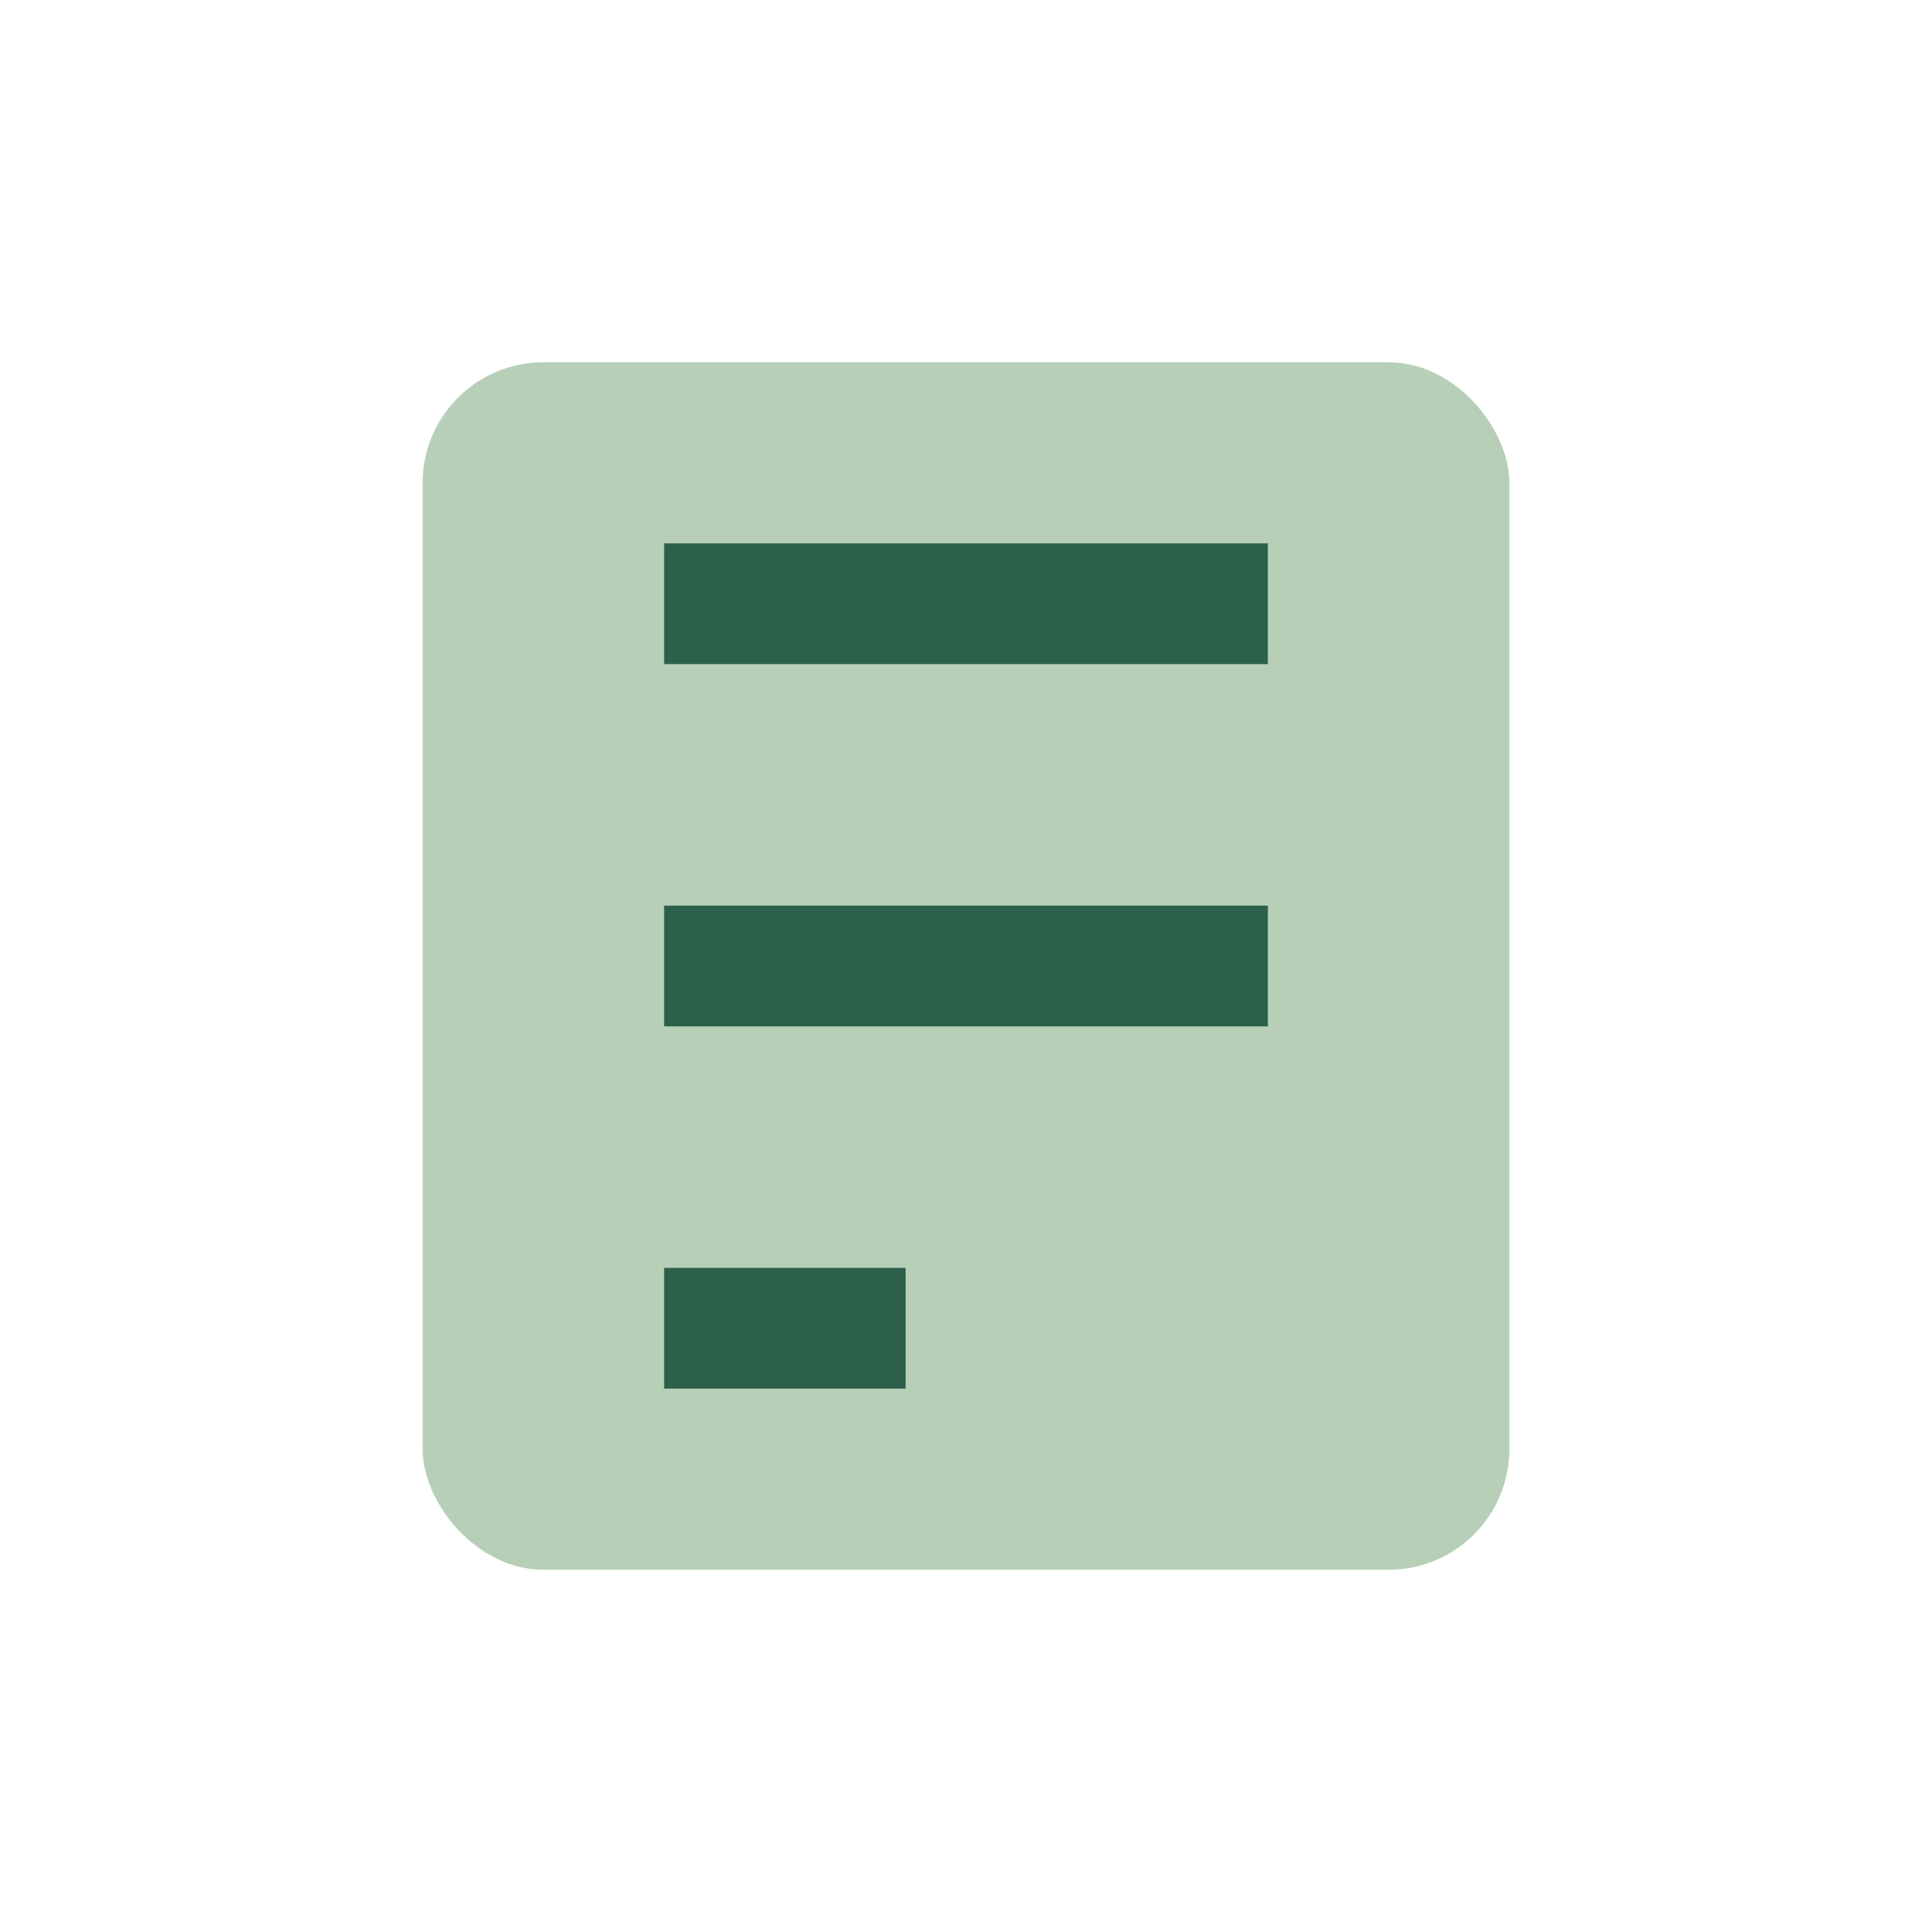 <?xml version="1.0" encoding="UTF-8"?>
<svg xmlns="http://www.w3.org/2000/svg" viewBox="0 0 32 32" width="32" height="32"><rect x="7" y="6" width="18" height="20" rx="2" fill="#B7CFB7"/><path d="M11 10h10M11 16h10M11 22h4" stroke="#2C604A" stroke-width="2"/></svg>